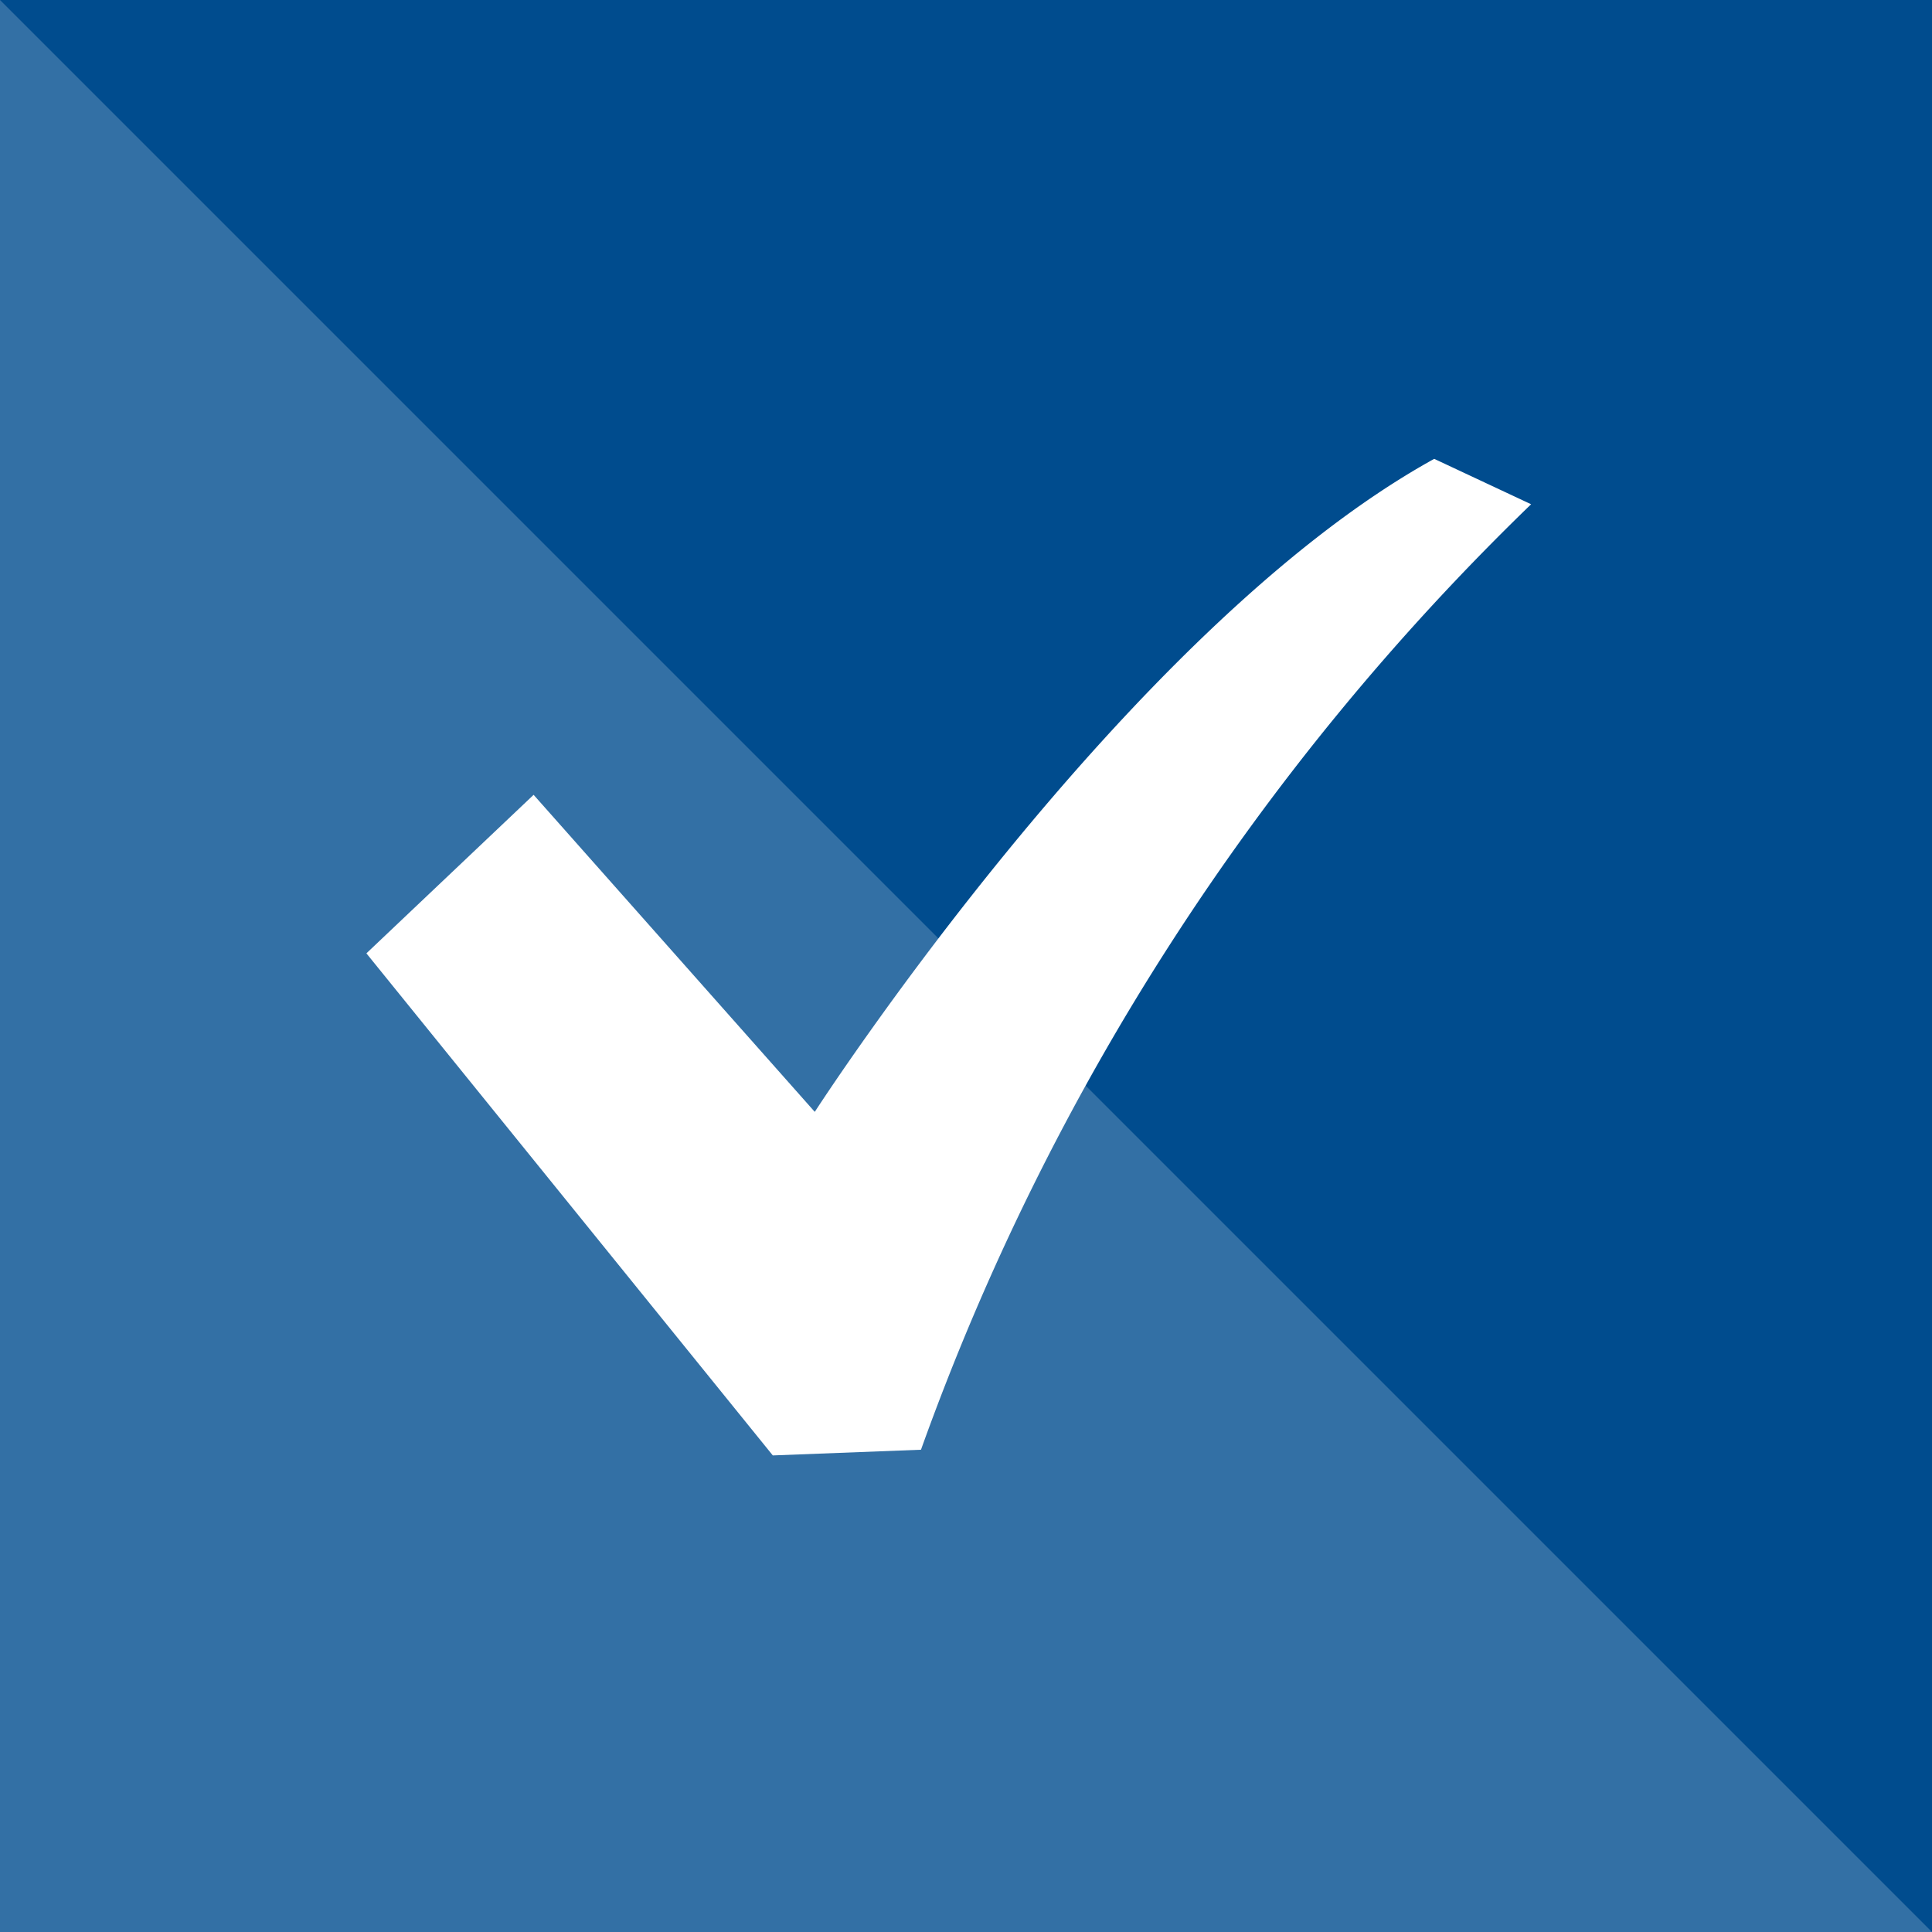 <svg id="check.svg" xmlns="http://www.w3.org/2000/svg" width="40" height="40" viewBox="0 0 40 40">
  <defs>
    <style>
      .cls-1 {
        fill: #004c8e;
      }

      .cls-2, .cls-3 {
        fill: #fff;
        fill-rule: evenodd;
      }

      .cls-2 {
        opacity: 0.2;
      }
    </style>
  </defs>
  <g id="a">
    <rect id="長方形_770" data-name="長方形 770" class="cls-1" width="40" height="40"/>
    <path id="長方形_770-2" data-name="長方形 770" class="cls-2" d="M280,438H240V398" transform="translate(-240 -398)"/>
    <path id="シェイプ_16" data-name="シェイプ 16" class="cls-3" d="M269.694,407.5c-6.373,3.517-12.825,13.52-12.825,13.52l-5.821-6.564-3.462,3.282L256,428.133l3.068-.118A51.27,51.27,0,0,1,271.7,408.44Z" transform="translate(-240 -398)"/>
  </g>
</svg>
